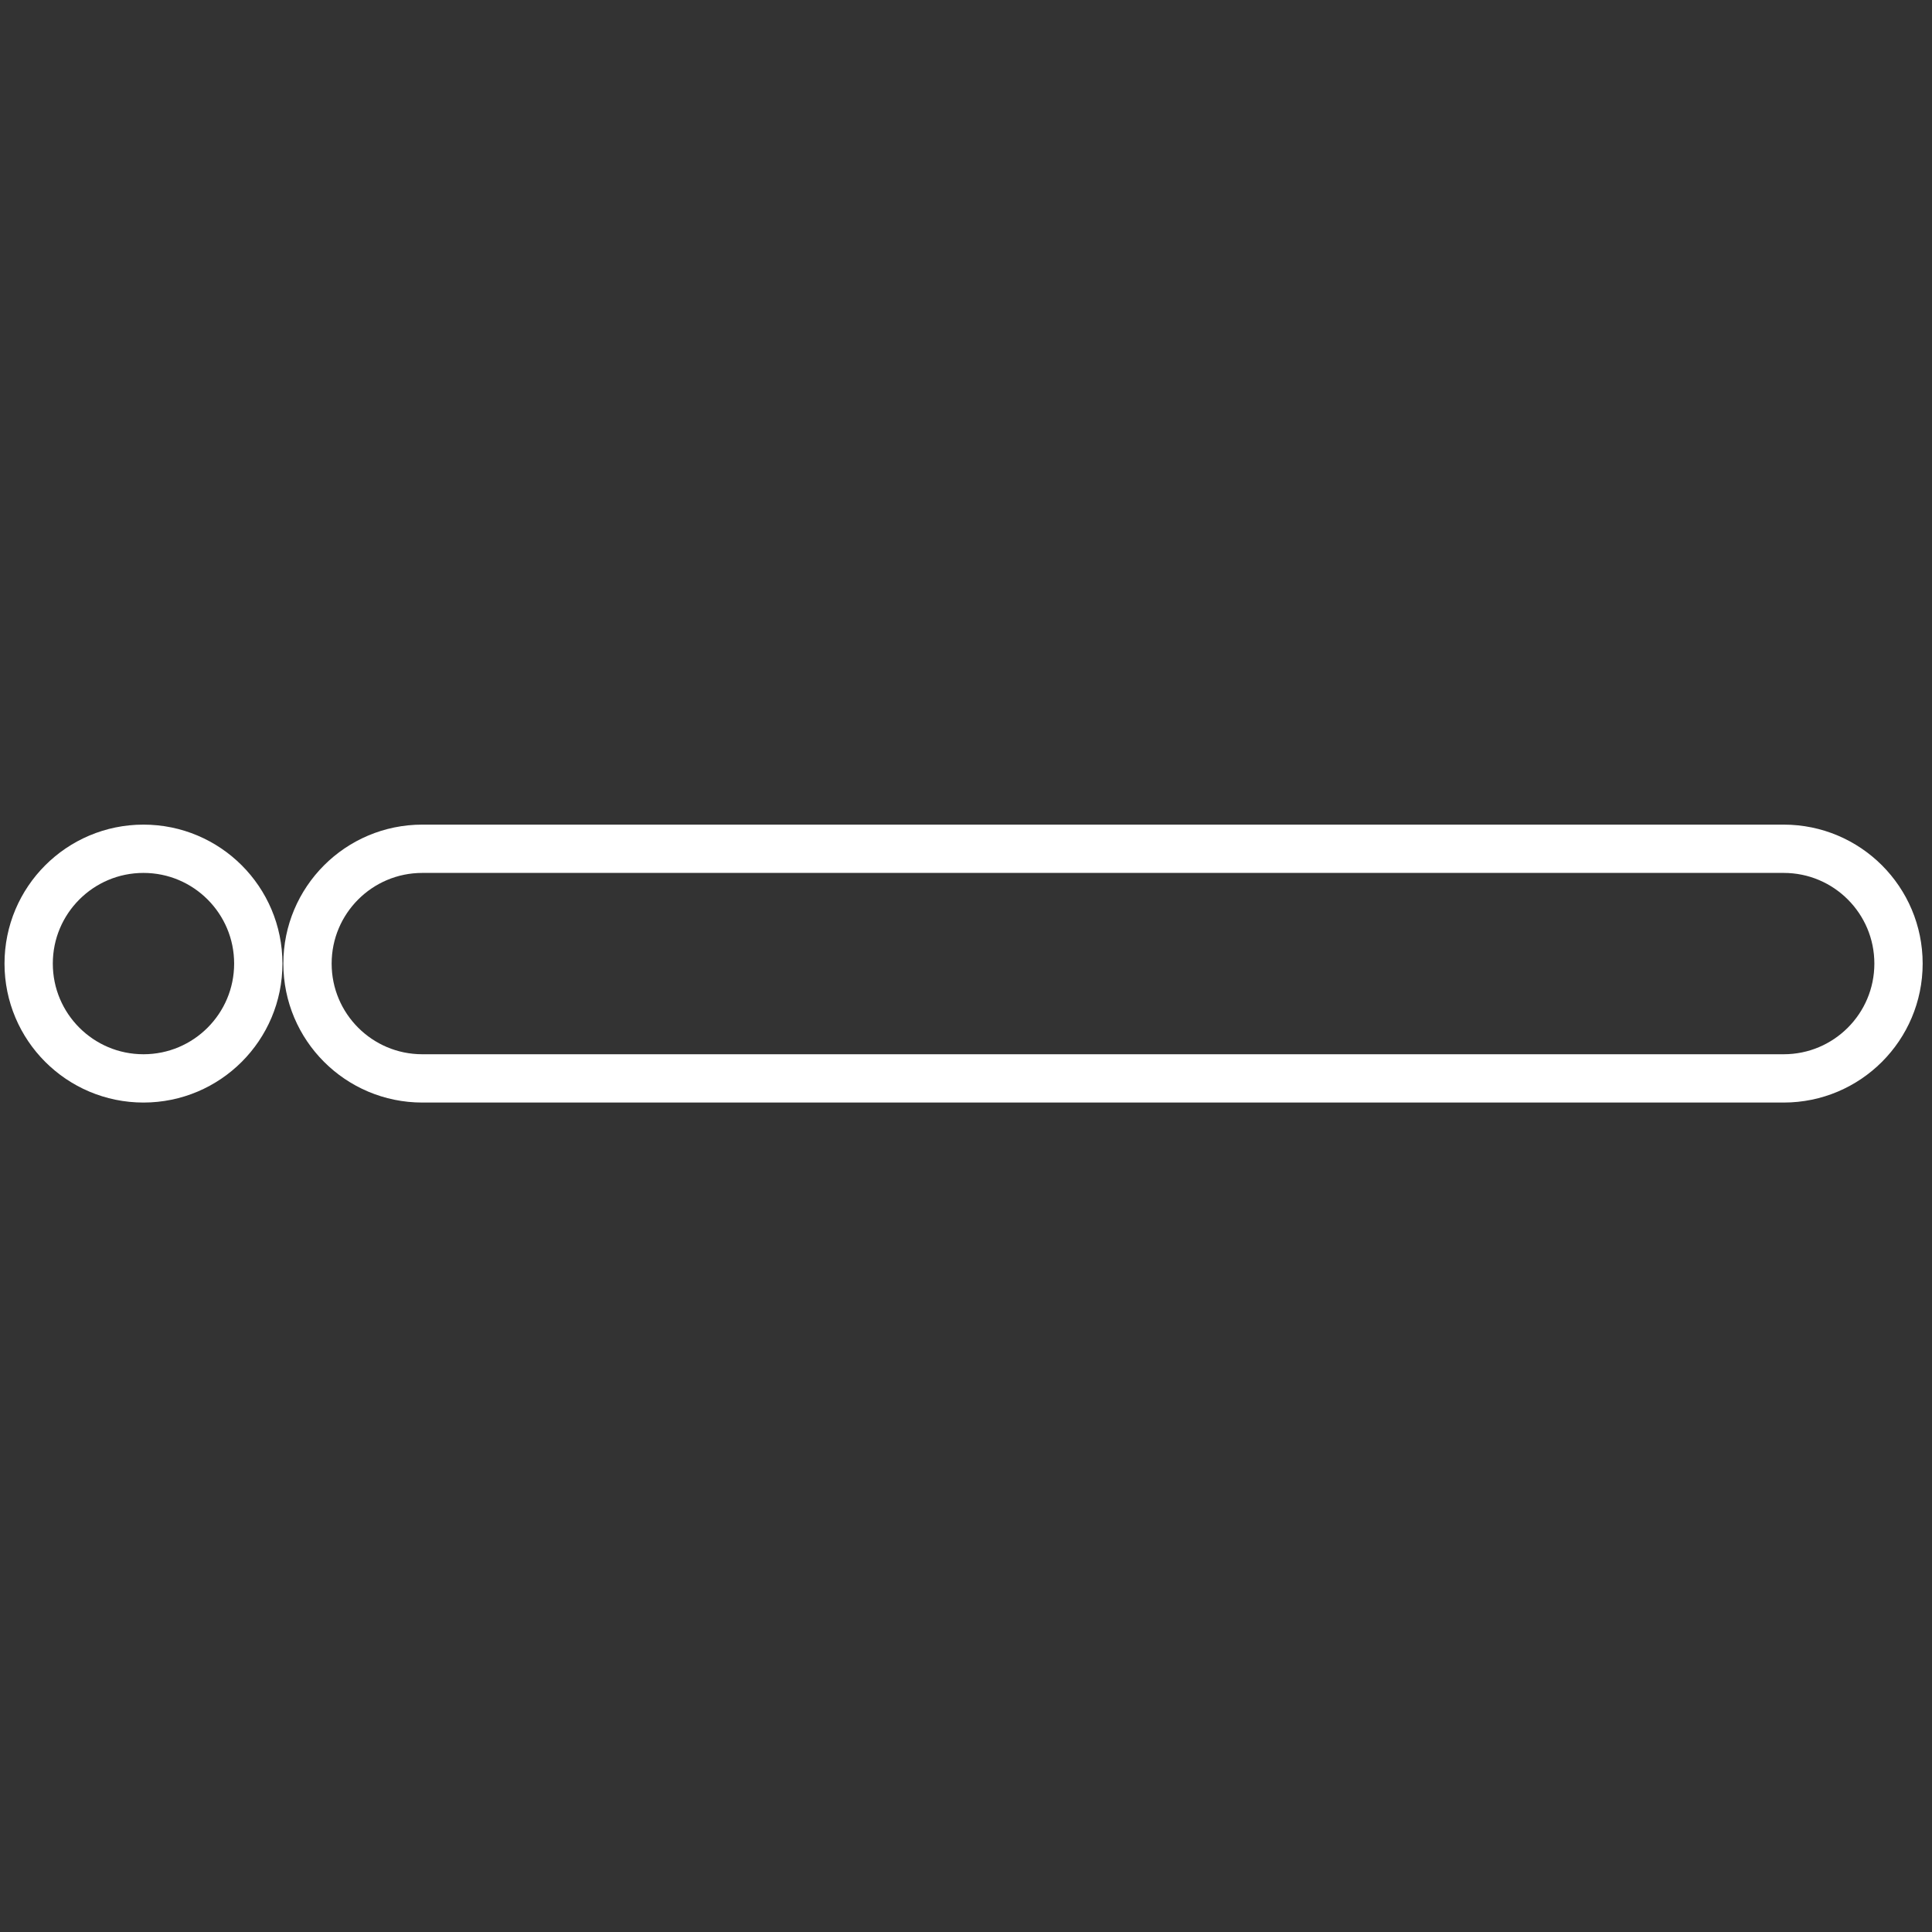 <?xml version="1.0" encoding="UTF-8" standalone="no"?>
<!-- Generator: Adobe Illustrator 13.0.1, SVG Export Plug-In . SVG Version: 6.00 Build 14948)  -->

<svg
   xmlns:dc="http://purl.org/dc/elements/1.1/"
   xmlns:cc="http://creativecommons.org/ns#"
   xmlns:rdf="http://www.w3.org/1999/02/22-rdf-syntax-ns#"
   xmlns:svg="http://www.w3.org/2000/svg"
   xmlns="http://www.w3.org/2000/svg"
   xmlns:sodipodi="http://sodipodi.sourceforge.net/DTD/sodipodi-0.dtd"
   xmlns:inkscape="http://www.inkscape.org/namespaces/inkscape"
   version="1.1"
   id="_0.SNG-U----------"
   x="0px"
   y="0px"
   width="400px"
   height="400px"
   viewBox="0 0 400 400"
   enable-background="new 0 0 400 400"
   xml:space="preserve"
   inkscape:version="0.48.2 r9819"
   sodipodi:docname="mr.svg"><rect x="0" y="0" width="400" height="400" fill="#333333" stroke="none"/><defs
   id="defs3563" /><sodipodi:namedview
   pagecolor="#ffffff"
   bordercolor="#666666"
   borderopacity="1"
   objecttolerance="10"
   gridtolerance="10"
   guidetolerance="10"
   inkscape:pageopacity="0"
   inkscape:pageshadow="2"
   inkscape:window-width="640"
   inkscape:window-height="480"
   id="namedview3561"
   showgrid="false"
   inkscape:zoom="0.59"
   inkscape:cx="200"
   inkscape:cy="200"
   inkscape:window-x="0"
   inkscape:window-y="0"
   inkscape:window-maximized="0"
   inkscape:current-layer="_0.SNG-U----------" />
<g
   id="g3555">
	<path
   d="M 369.295,175.729 H 87.435 c -13.129,0 -23.771,10.642 -23.771,23.771 0,13.13 10.642,23.771 23.771,23.771 h 281.86 c 13.13,0 23.771,-10.642 23.771,-23.771 0,-13.129 -10.641,-23.771 -23.771,-23.771 z"
   id="path3557"
   style="fill:none;stroke:#ffffff;stroke-width:10"
   inkscape:connector-curvature="0" />
	<circle
   cx="29.705"
   cy="199.5"
   r="23.771"
   id="circle3559"
   style="fill:none;stroke:#ffffff;stroke-width:10"
   sodipodi:cx="29.705"
   sodipodi:cy="199.5"
   sodipodi:rx="23.771"
   sodipodi:ry="23.771" />
</g>
</svg>